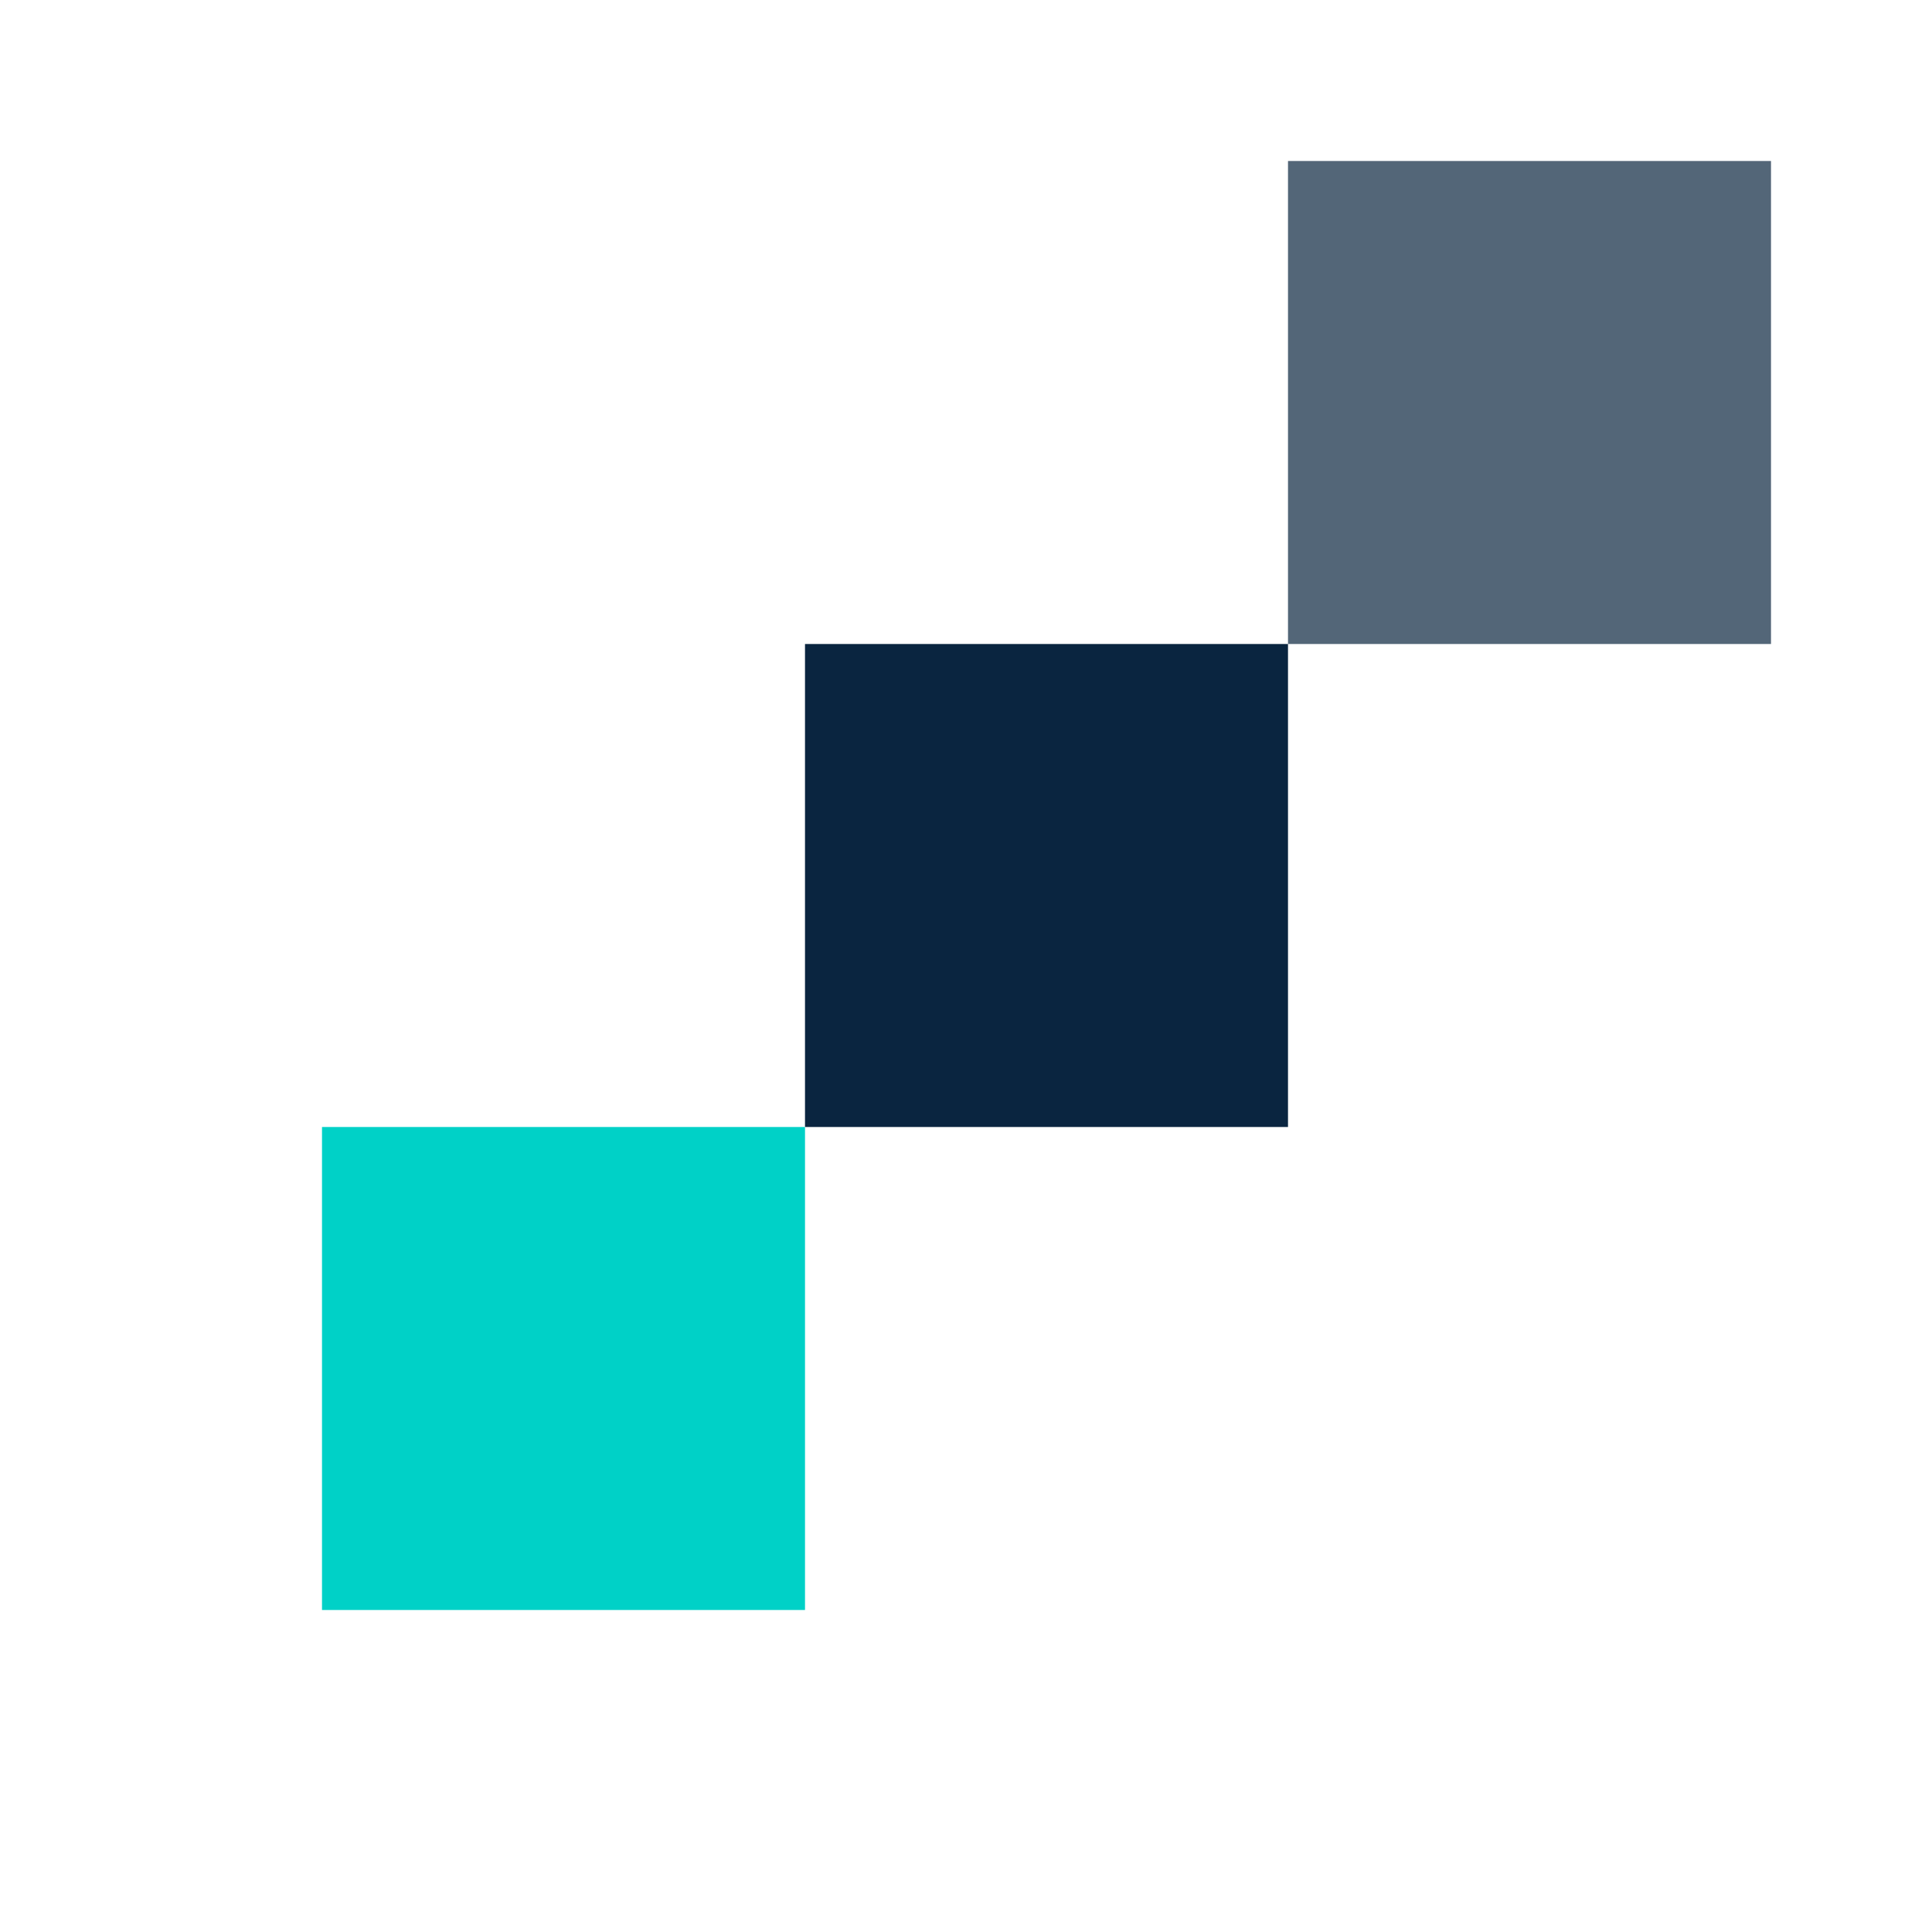 <svg width="48" height="48" viewBox="0 0 48 48" fill="none" xmlns="http://www.w3.org/2000/svg">
<path d="M8 40H20V28H8V40Z" fill="#00D1C7"/>
<path d="M20 28H32V16H20V28Z" fill="#0A2540"/>
<path d="M32 16H44V4H32V16Z" fill="#0A2540" fill-opacity="0.7"/>
</svg>